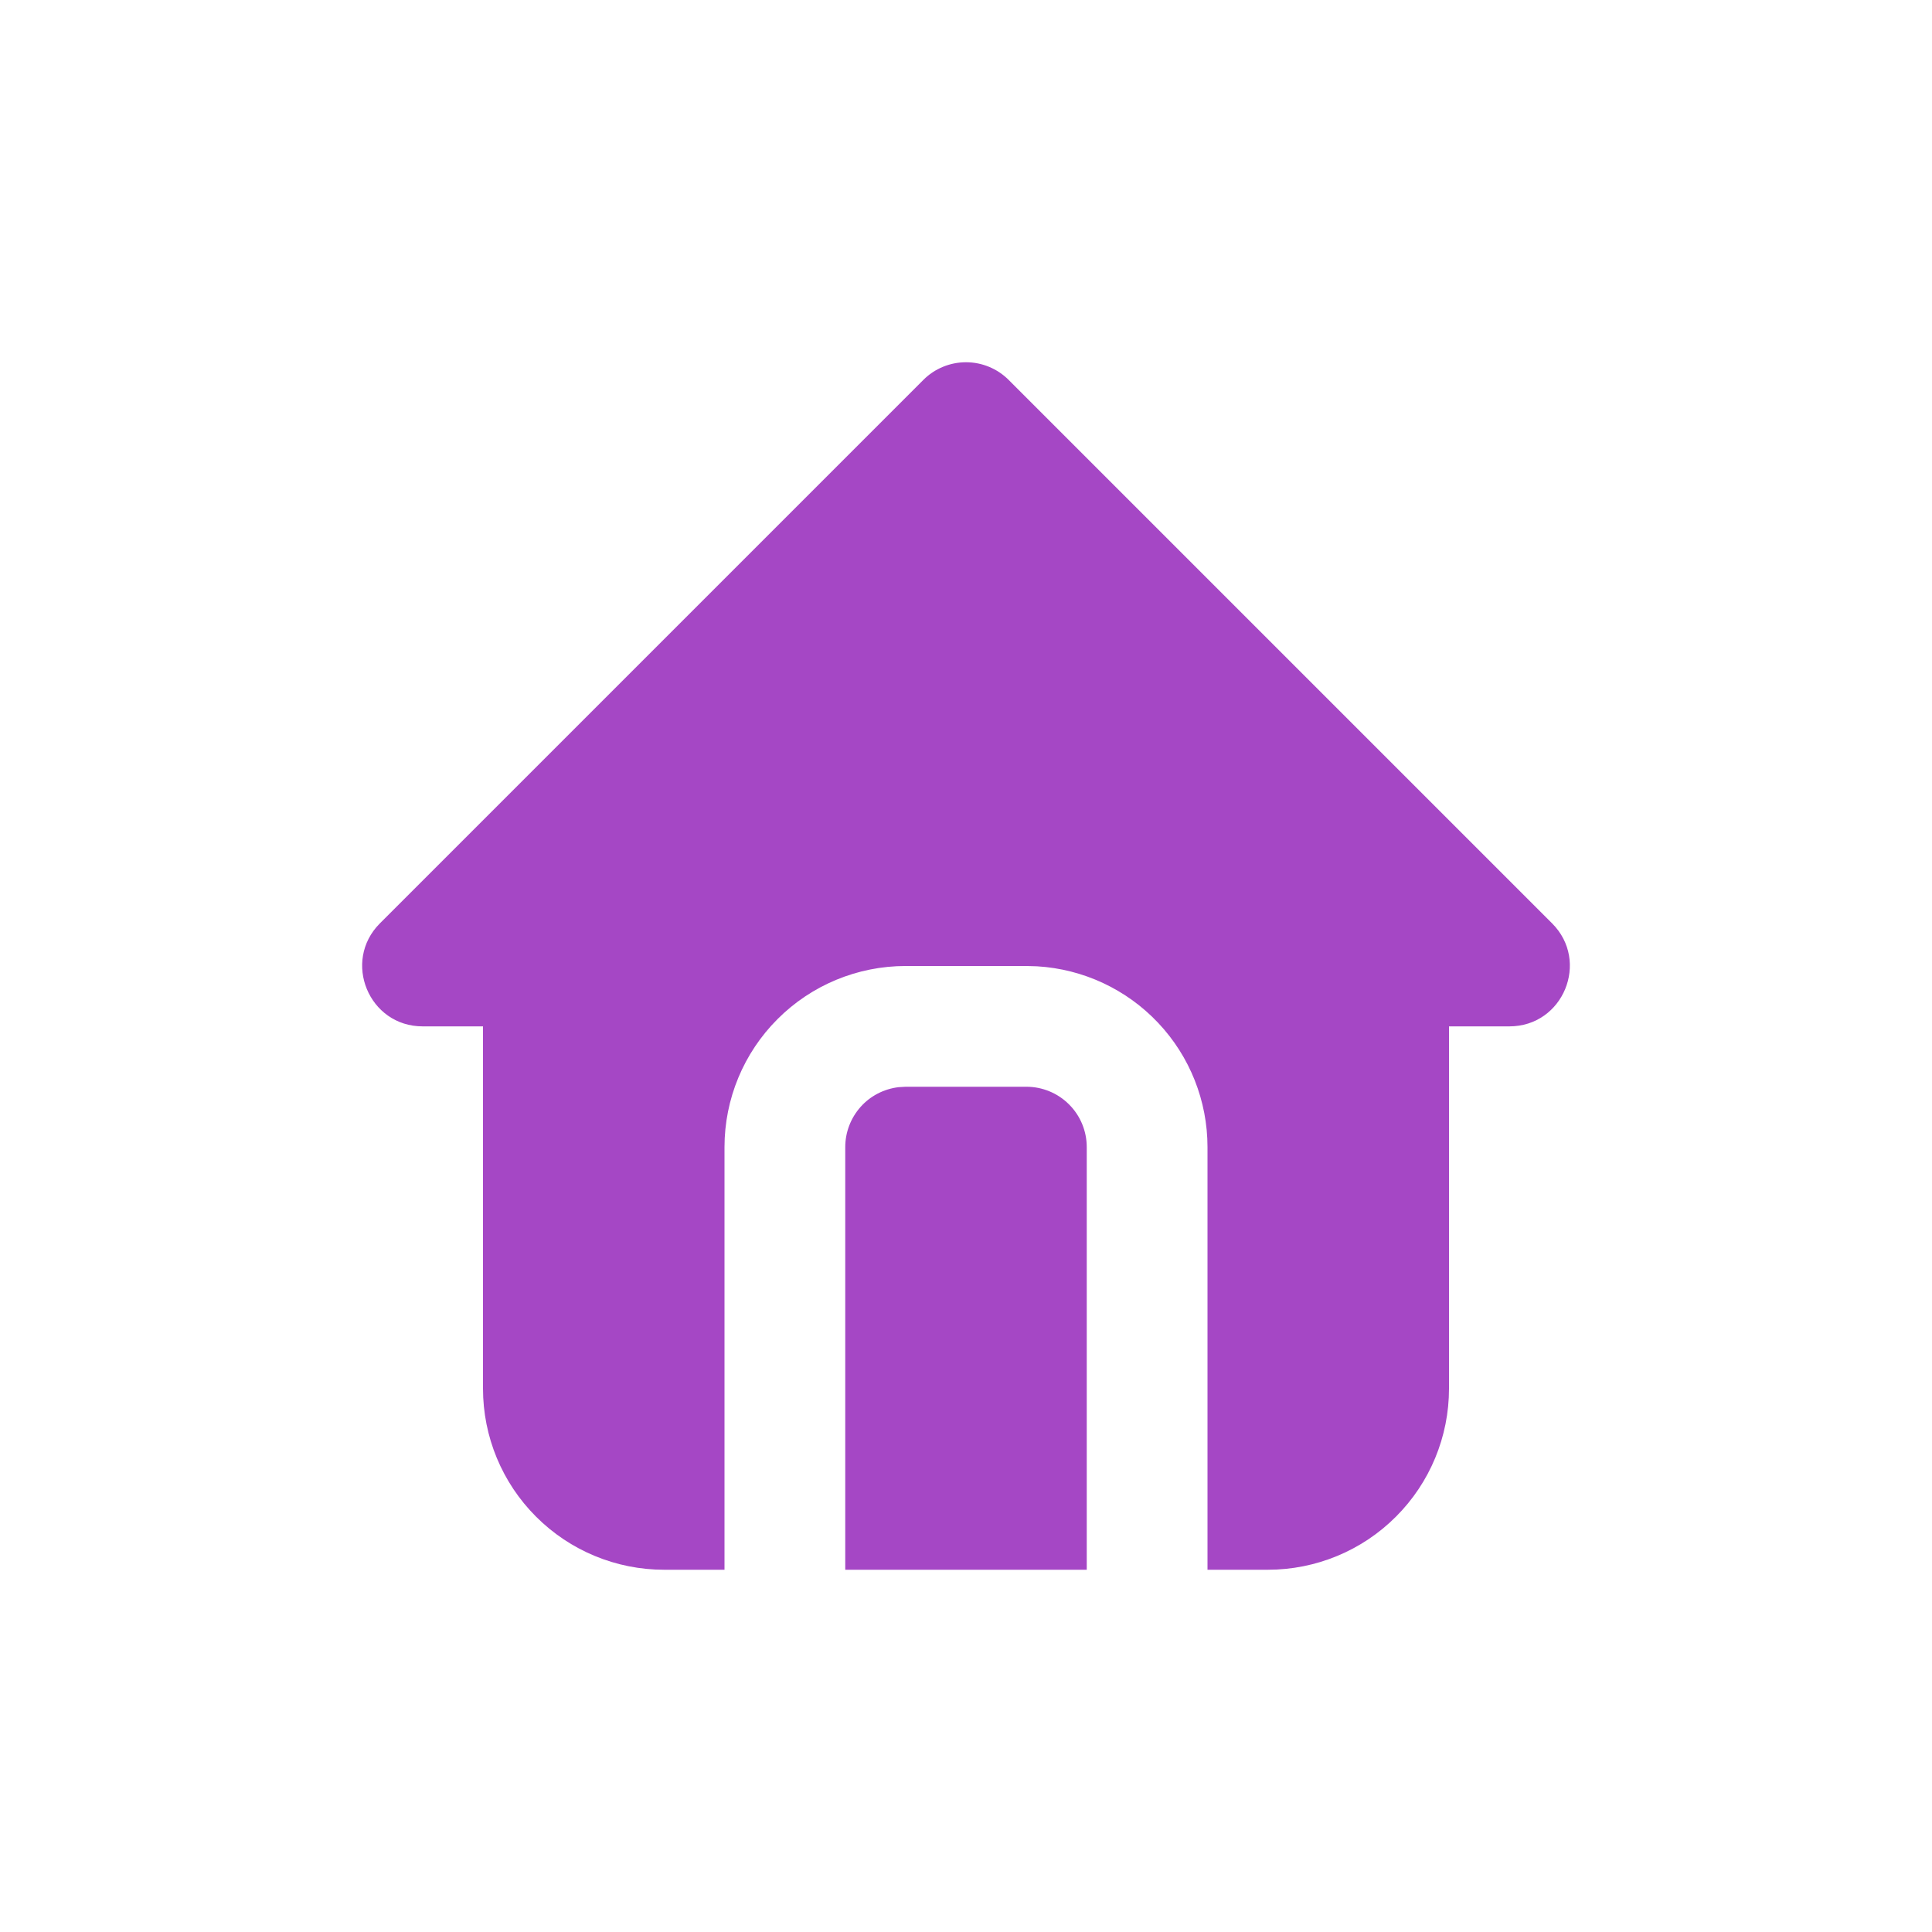 <svg width="32" height="32" viewBox="0 0 32 32" fill="none" xmlns="http://www.w3.org/2000/svg">
<path d="M16.707 6.293L25.707 15.293C26.337 15.923 25.891 17 25 17H24V23C24 23.796 23.684 24.559 23.121 25.121C22.559 25.684 21.796 26 21 26H20V19C20 18.235 19.708 17.498 19.183 16.942C18.658 16.385 17.94 16.05 17.176 16.005L17 16H15C14.204 16 13.441 16.316 12.879 16.879C12.316 17.441 12 18.204 12 19V26H11C10.204 26 9.441 25.684 8.879 25.121C8.316 24.559 8 23.796 8 23V17H7C6.11 17 5.663 15.923 6.293 15.293L15.293 6.293C15.48 6.105 15.735 6 16 6C16.265 6 16.519 6.105 16.707 6.293ZM17 18C17.265 18 17.52 18.105 17.707 18.293C17.895 18.48 18 18.735 18 19V26H14V19C14 18.755 14.09 18.519 14.253 18.335C14.415 18.152 14.64 18.036 14.883 18.007L15 18H17Z" fill="#a547c5"/>
</svg>
